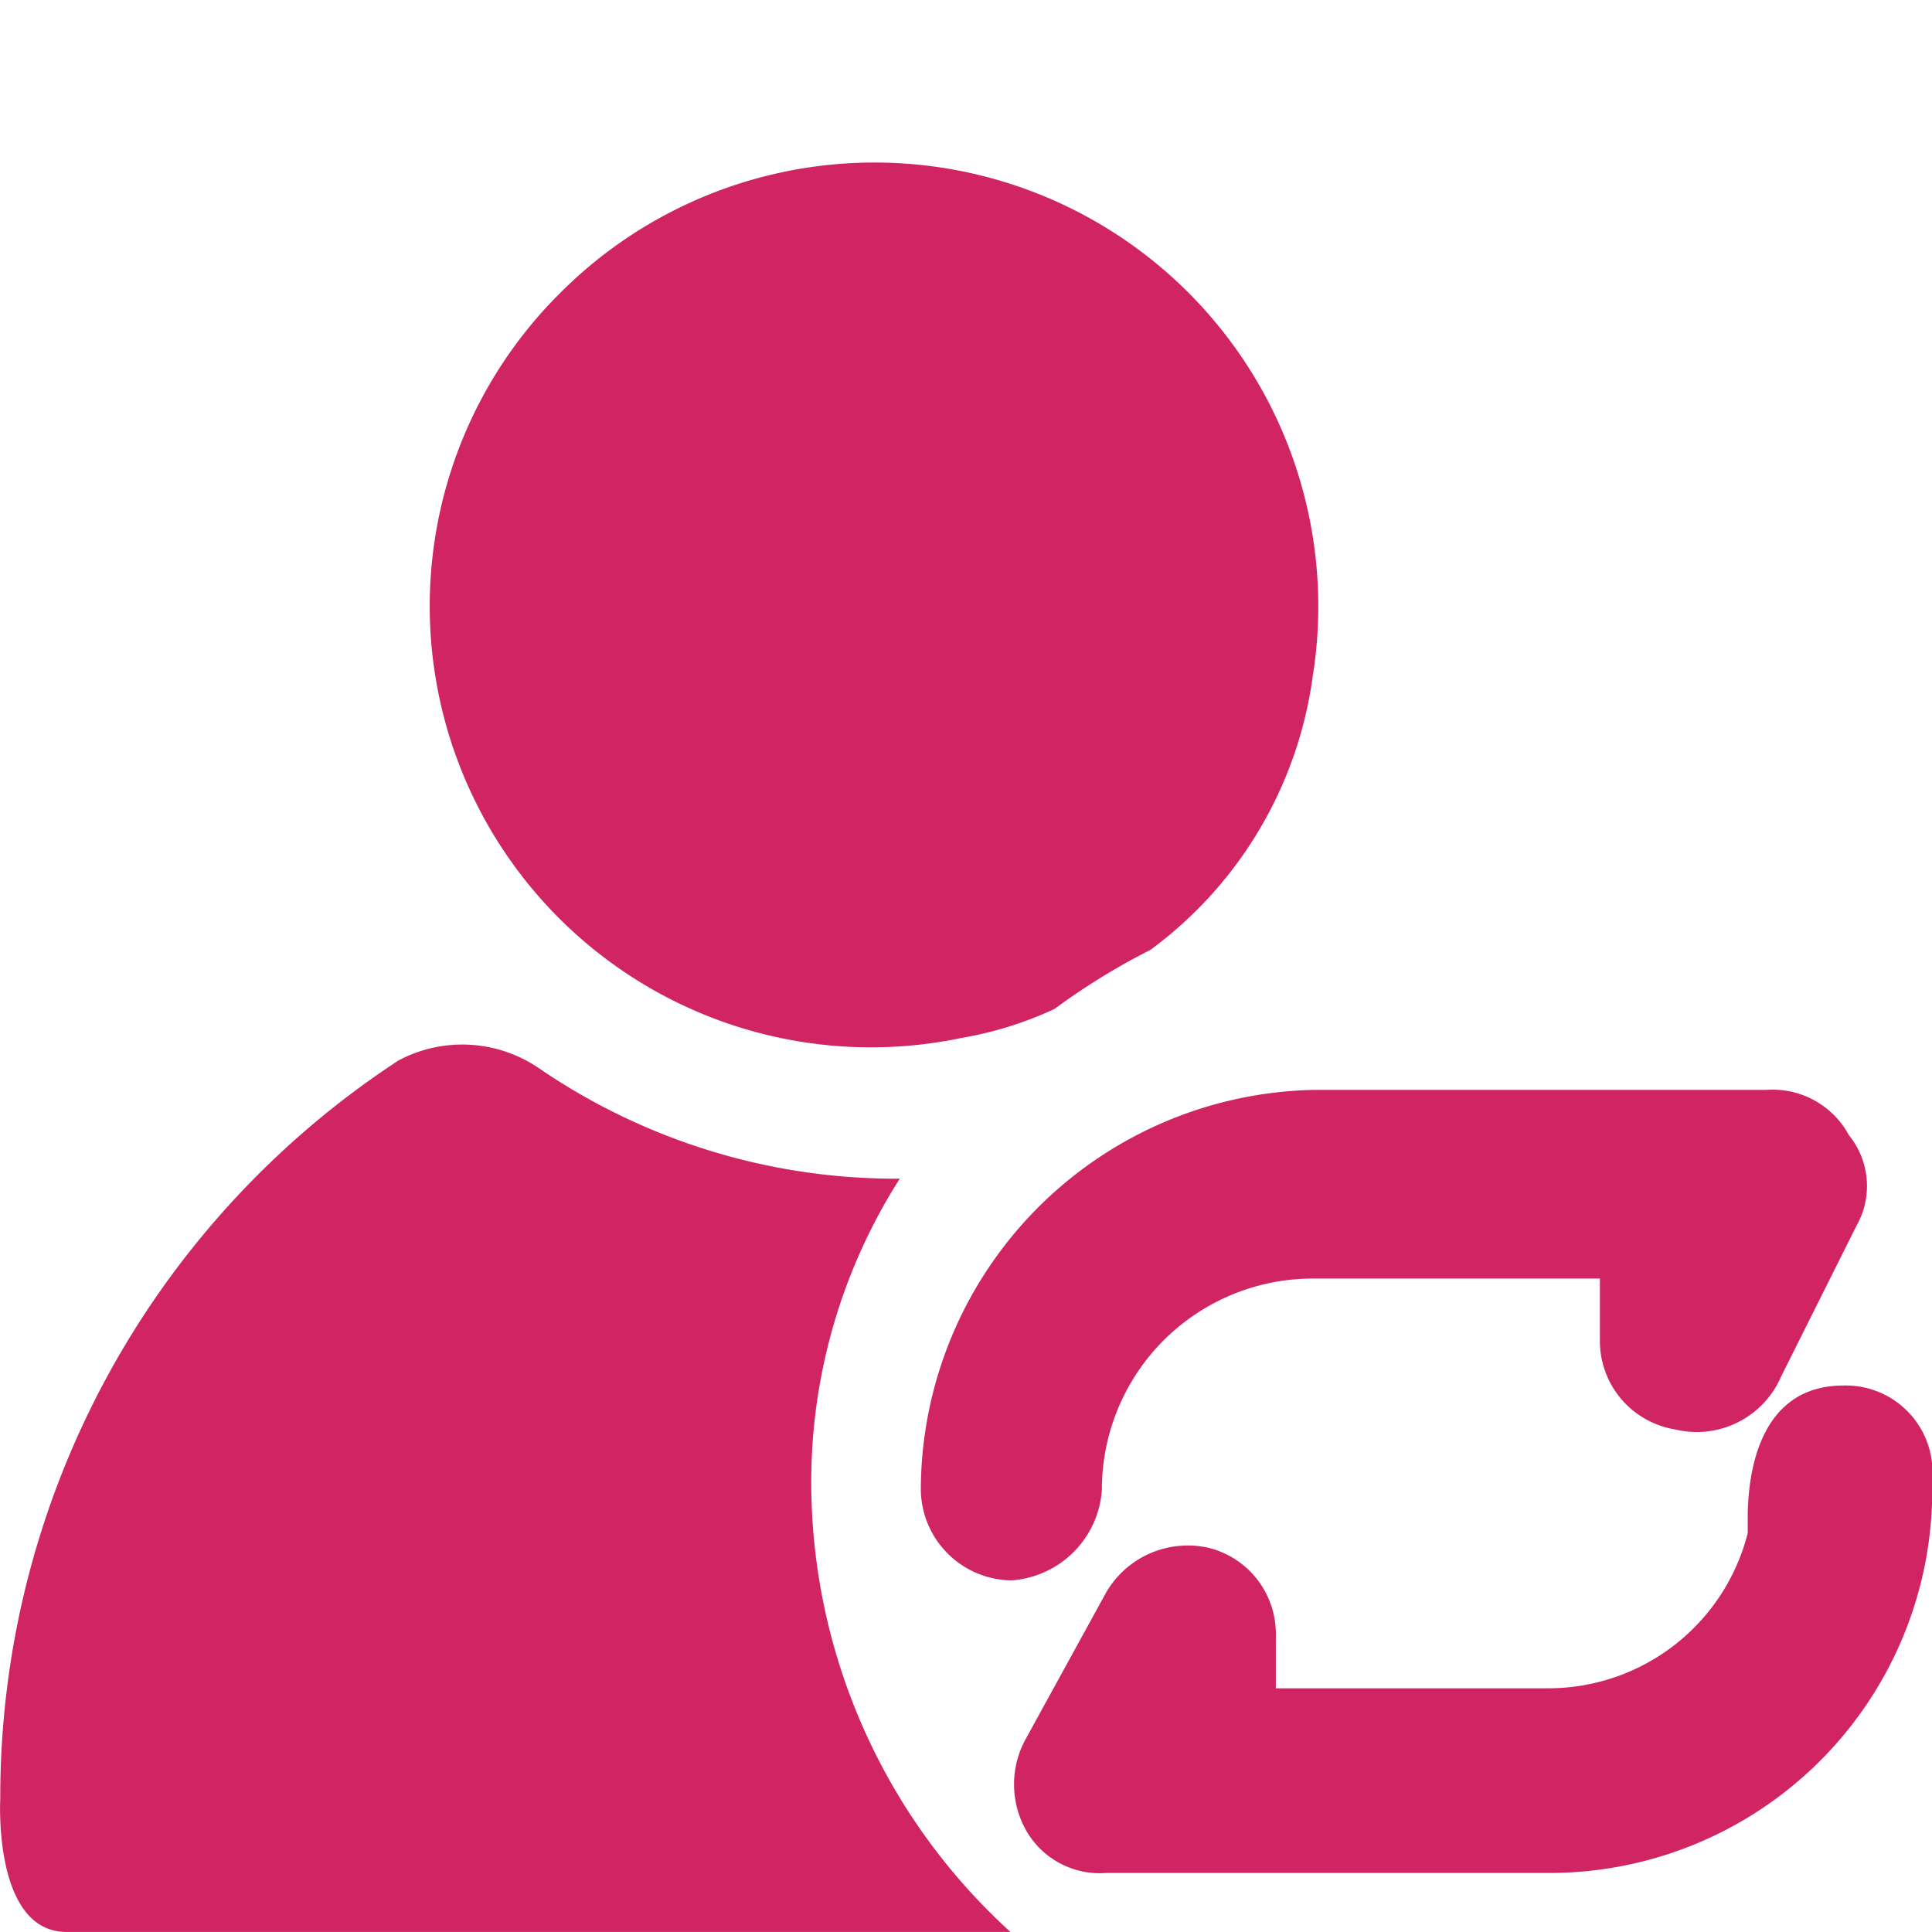 <svg xmlns="http://www.w3.org/2000/svg" viewBox="0 0 36 36">
  <g transform="translate(-584 -792)">
    <rect width="36" height="36" transform="translate(584 792)" fill="rgba(255,255,255,0)"/>
    <g transform="translate(456.089 666.372)">
      <path d="M143.028,153.371a10.508,10.508,0,0,1,1.649-5.78,11.775,11.775,0,0,1-6.732-2.064,2.531,2.531,0,0,0-2.61-.138,16.4,16.4,0,0,0-7.419,13.761s-.137,2.477,1.237,2.477h17.586A11.337,11.337,0,0,1,143.028,153.371Zm2.748-8.394a6.794,6.794,0,0,0,1.786-.55,12.538,12.538,0,0,1,1.786-1.1,7.592,7.592,0,0,0,3.023-5.092,8.27,8.27,0,0,0-14.014-7.156,8.221,8.221,0,0,0,7.419,13.9Zm16.487,6.468c-1.649,0-1.786,1.789-1.786,2.477v.275a3.835,3.835,0,0,1-3.71,2.89h-5.083v-.963a1.652,1.652,0,0,0-1.237-1.651,1.758,1.758,0,0,0-1.923.826l-1.511,2.752a1.751,1.751,0,0,0,0,1.651,1.578,1.578,0,0,0,1.511.826h8.243a7.134,7.134,0,0,0,7.144-6.881v-.413A1.616,1.616,0,0,0,162.262,151.445Z" transform="translate(0)" fill="#d12463"/>
      <path d="M537.6,541.852a1.71,1.71,0,0,0,1.687,1.687,1.815,1.815,0,0,0,1.687-1.687,3.93,3.93,0,0,1,3.937-3.937h5.343v1.125a1.67,1.67,0,0,0,1.406,1.687,1.71,1.71,0,0,0,1.969-.984l1.406-2.812a1.5,1.5,0,0,0-.141-1.687,1.615,1.615,0,0,0-1.547-.844h-8.437A7.473,7.473,0,0,0,537.6,541.852Z" transform="translate(-392.531 -388.463)" fill="#d12463"/>
    </g>
  </g>
</svg>